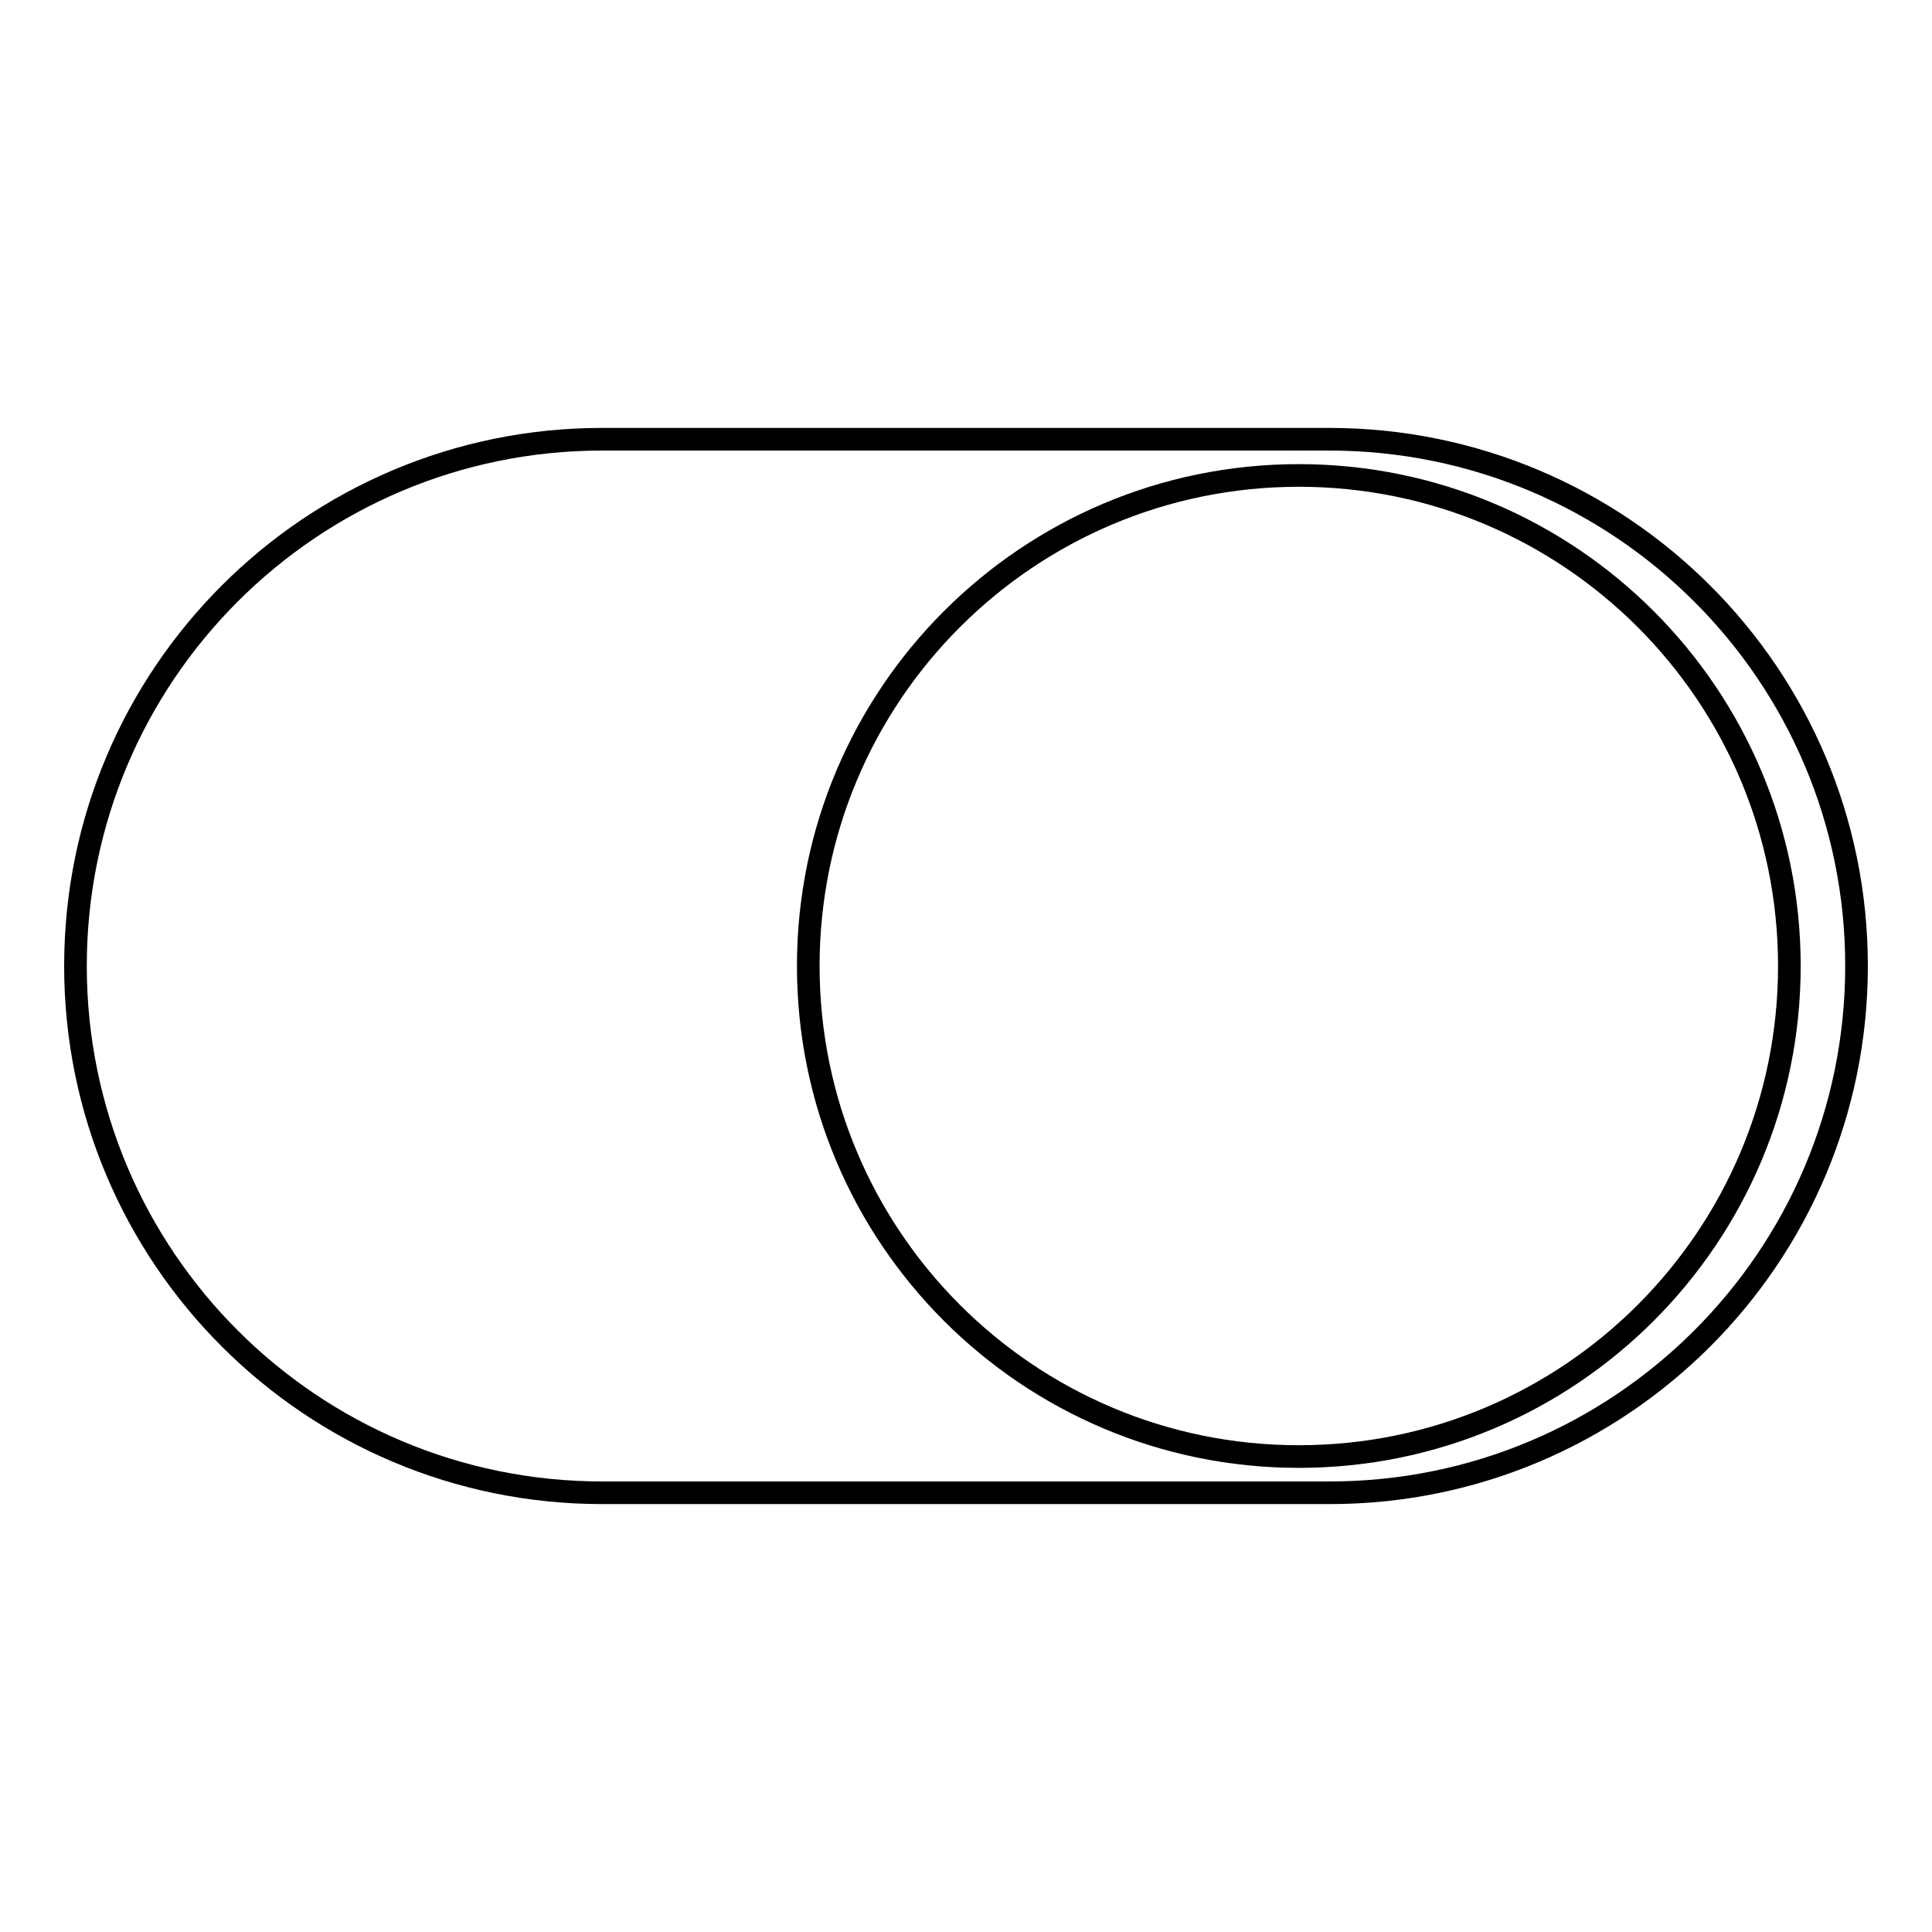 <?xml version="1.0" encoding="utf-8"?>
<!-- Svg Vector Icons : http://www.onlinewebfonts.com/icon -->
<!DOCTYPE svg PUBLIC "-//W3C//DTD SVG 1.1//EN" "http://www.w3.org/Graphics/SVG/1.1/DTD/svg11.dtd">
<svg version="1.1" xmlns="http://www.w3.org/2000/svg" xmlns:xlink="http://www.w3.org/1999/xlink" x="0px" y="0px" viewBox="0 0 256 256" enable-background="new 0 0 256 256" xml:space="preserve">
<g><g><path stroke-width="3" fill-opacity="0" stroke="#000000"  d="M246,128c0,38.6-31.3,69.8-69.8,69.8H79.8C41.3,197.8,10,166.6,10,128l0,0c0-38.6,31.3-69.8,69.8-69.8h96.3C214.7,58.2,246,89.4,246,128L246,128z"/><path stroke-width="3" fill-opacity="0" stroke="#000000"  d="M107.1,128c0,35.9,29.1,65,65,65s65-29.1,65-65c0-35.9-29.1-65-65-65C136.2,63,107.1,92.1,107.1,128L107.1,128z"/></g></g>
</svg>